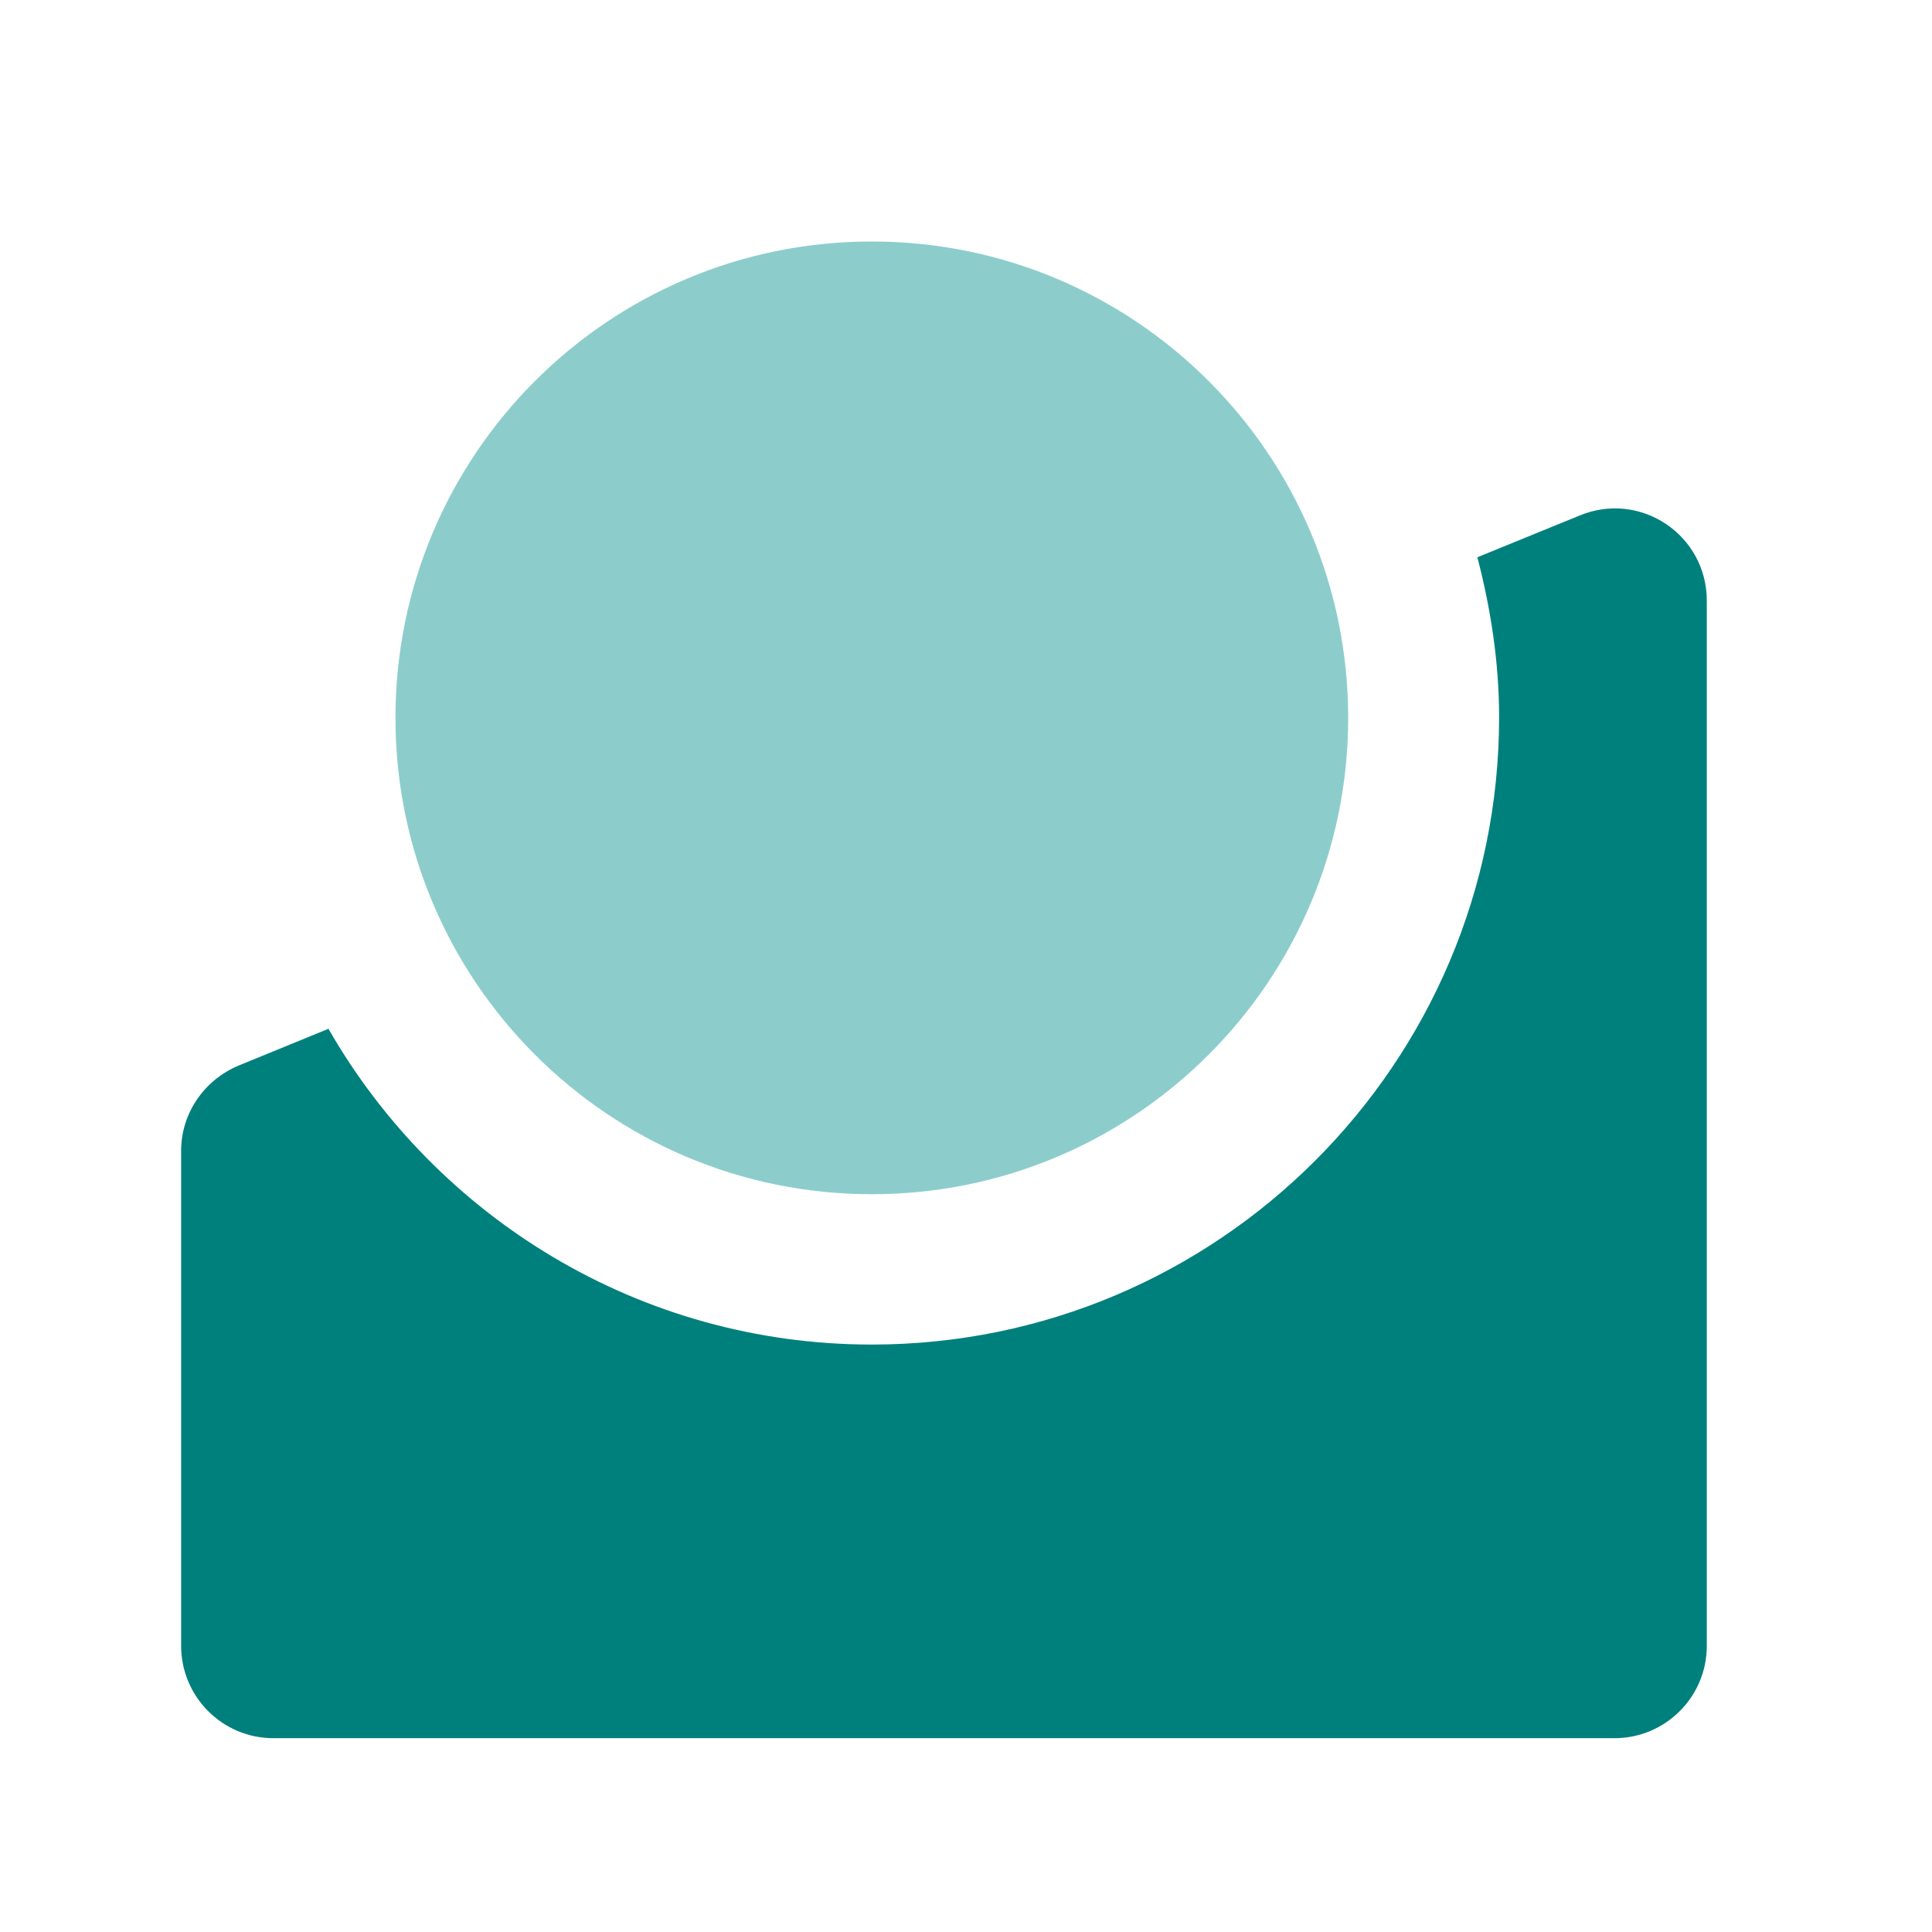 <svg width="32" height="32" viewBox="0 0 32 32" fill="none" xmlns="http://www.w3.org/2000/svg">
<path d="M14.44 19.78C18.797 19.78 22.33 16.247 22.33 11.89C22.33 7.532 18.797 4 14.44 4C10.082 4 6.55 7.532 6.55 11.89C6.55 16.247 10.082 19.78 14.44 19.78Z" fill="#8CCDCC"/>
<path d="M26.16 8.54L24.47 9.23C24.69 10.08 24.83 10.96 24.83 11.88C24.83 17.61 20.17 22.27 14.44 22.27C10.59 22.27 7.23 20.16 5.44 17.04L3.95 17.65C3.38 17.89 3 18.44 3 19.06V27.26C3 28.1 3.68 28.79 4.53 28.79H26.74C27.58 28.79 28.27 28.11 28.27 27.26V9.95C28.27 8.86 27.17 8.12 26.16 8.54Z" fill="#00807D"/>
</svg>

